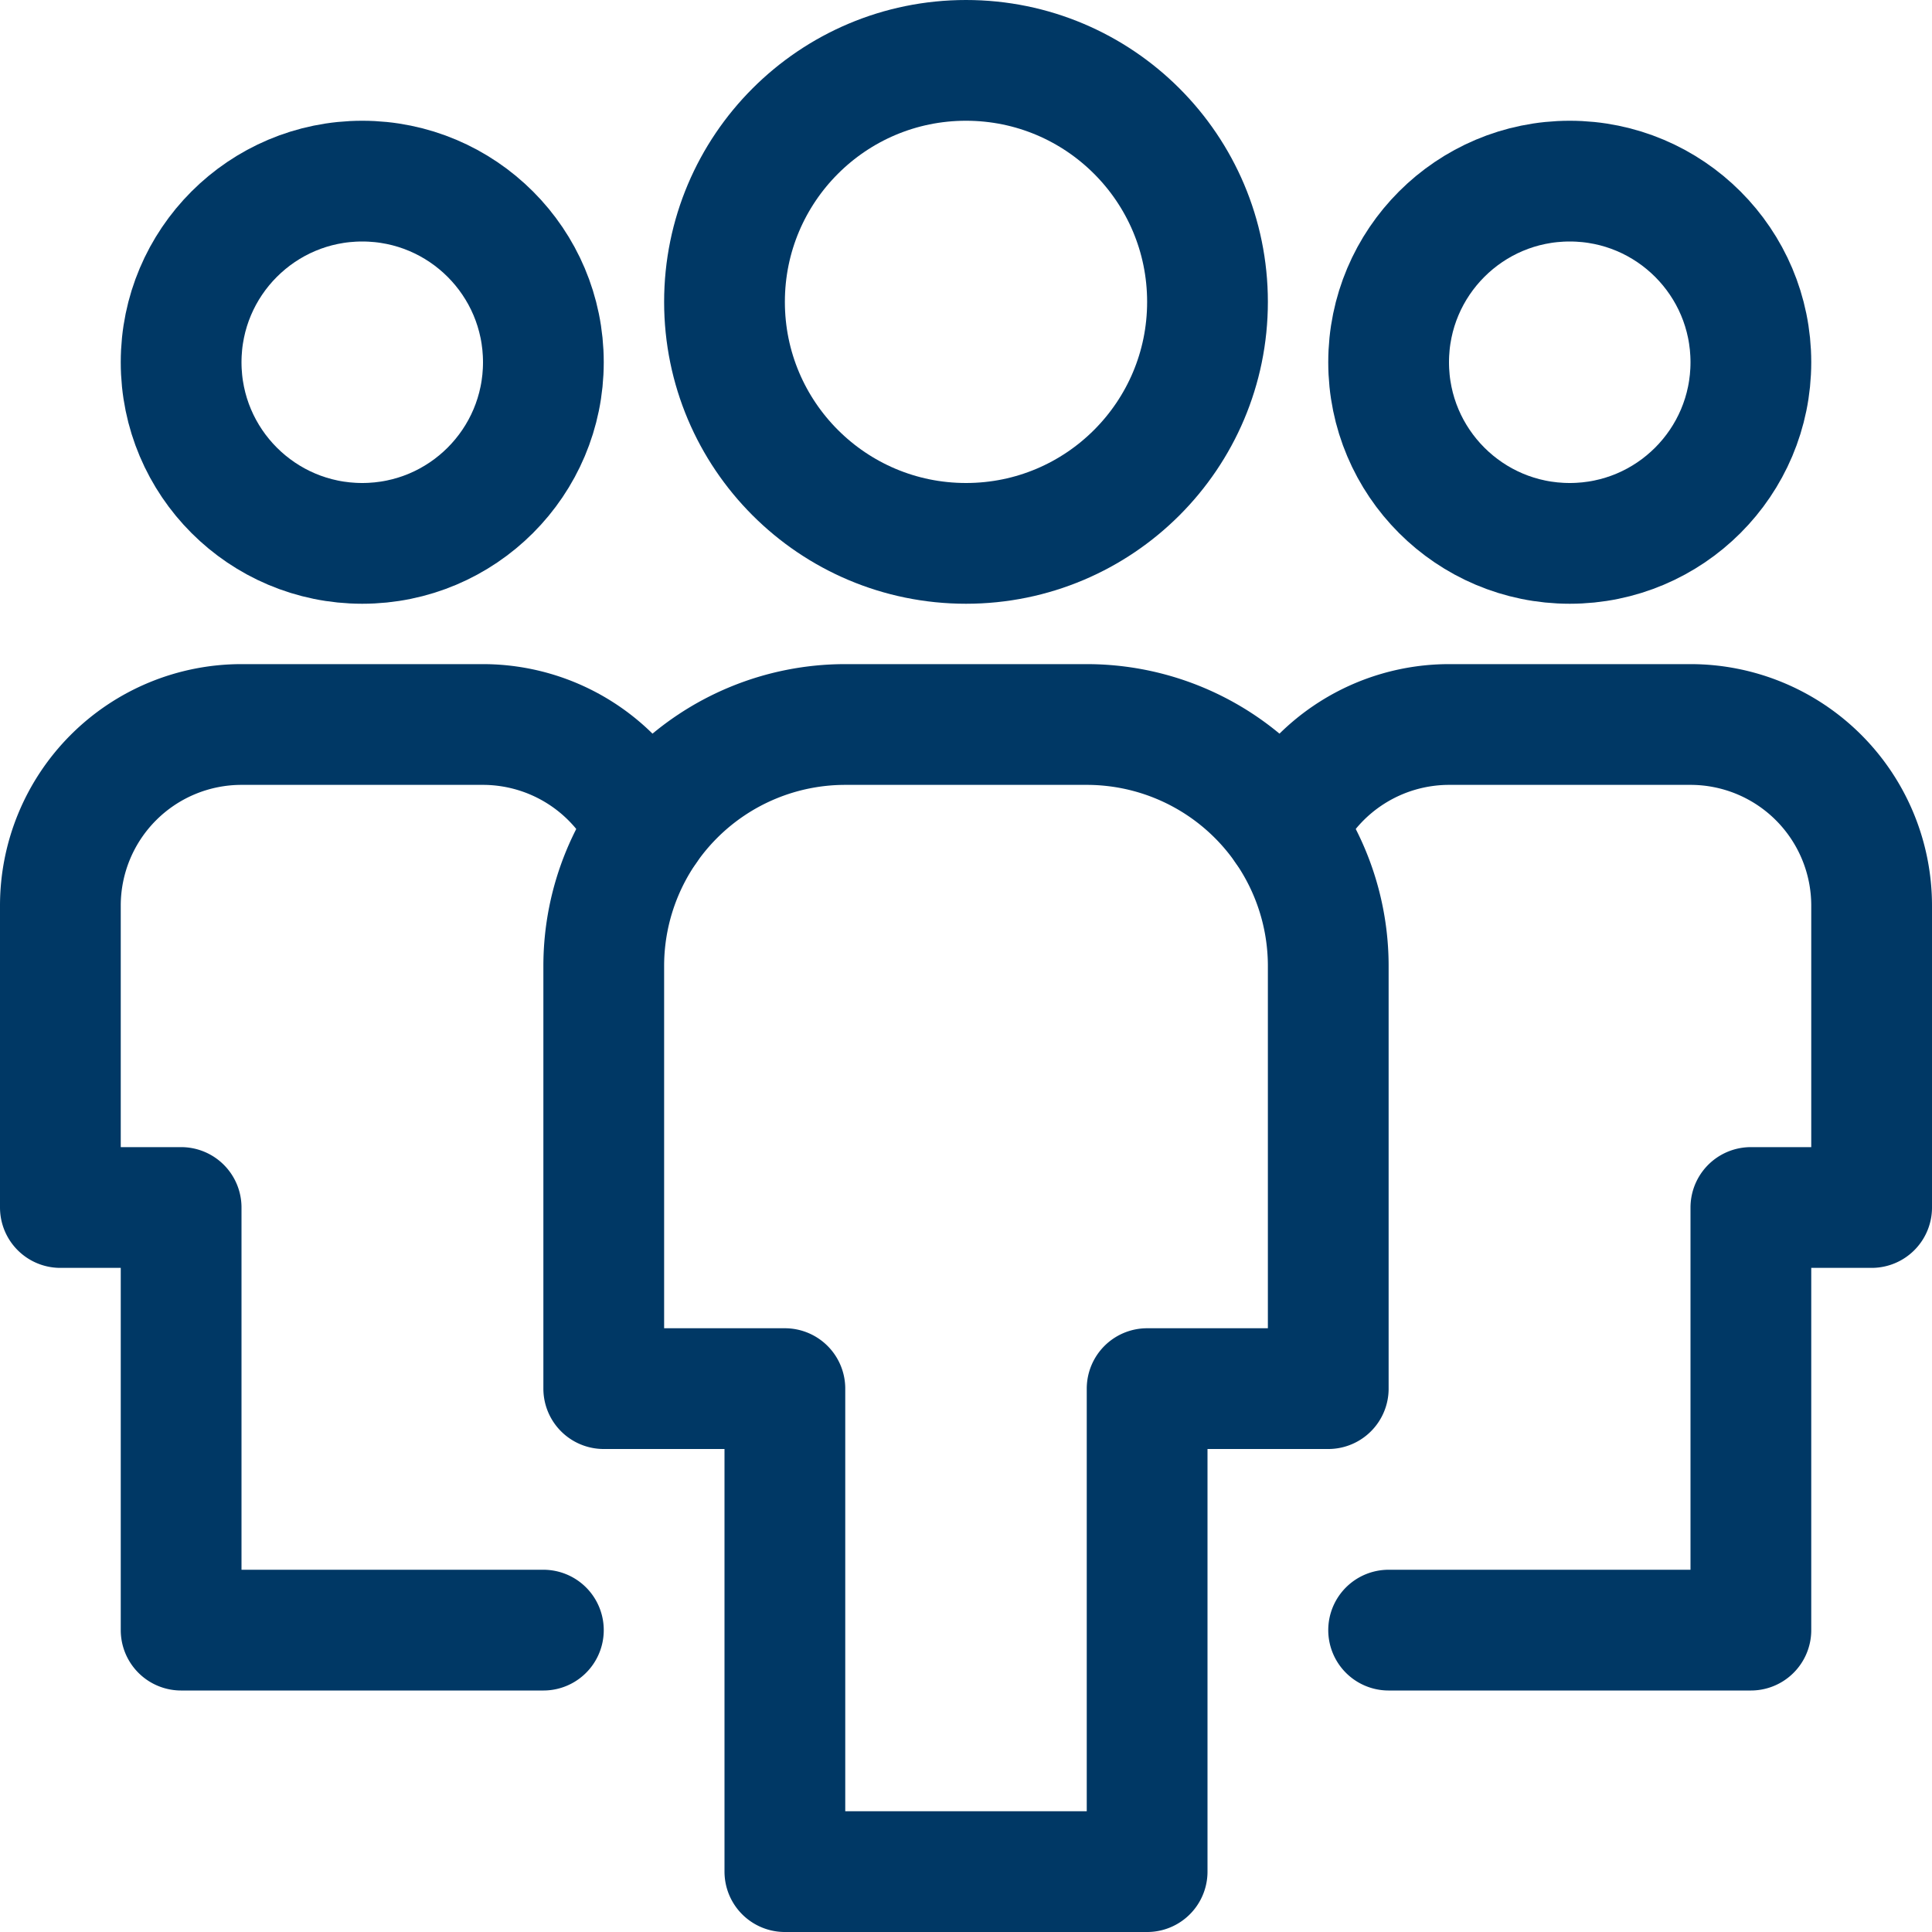 <svg xmlns="http://www.w3.org/2000/svg" viewBox="0 0 32 32"><g fill="none" stroke="#003865" stroke-linecap="round" stroke-linejoin="round" stroke-miterlimit="10" stroke-width="2" class="nc-icon-wrapper"><path d="M10.713 13.719A3.005 3.005 0 0 0 8 12H4a3 3 0 0 0-3 3v5h2v7h6" data-cap="butt" data-color="color-2"/><circle cx="6" cy="6" r="3" data-color="color-2"/><path d="M21.287 13.719A3.005 3.005 0 0 1 24 12h4a3 3 0 0 1 3 3v5h-2v7h-6" data-cap="butt" data-color="color-2"/><circle cx="26" cy="6" r="3" data-color="color-2"/><path d="M19 31h-6v-8h-3v-7a4 4 0 0 1 4-4h4a4 4 0 0 1 4 4v7h-3v8z"/><circle cx="16" cy="5" r="4"/></g></svg>